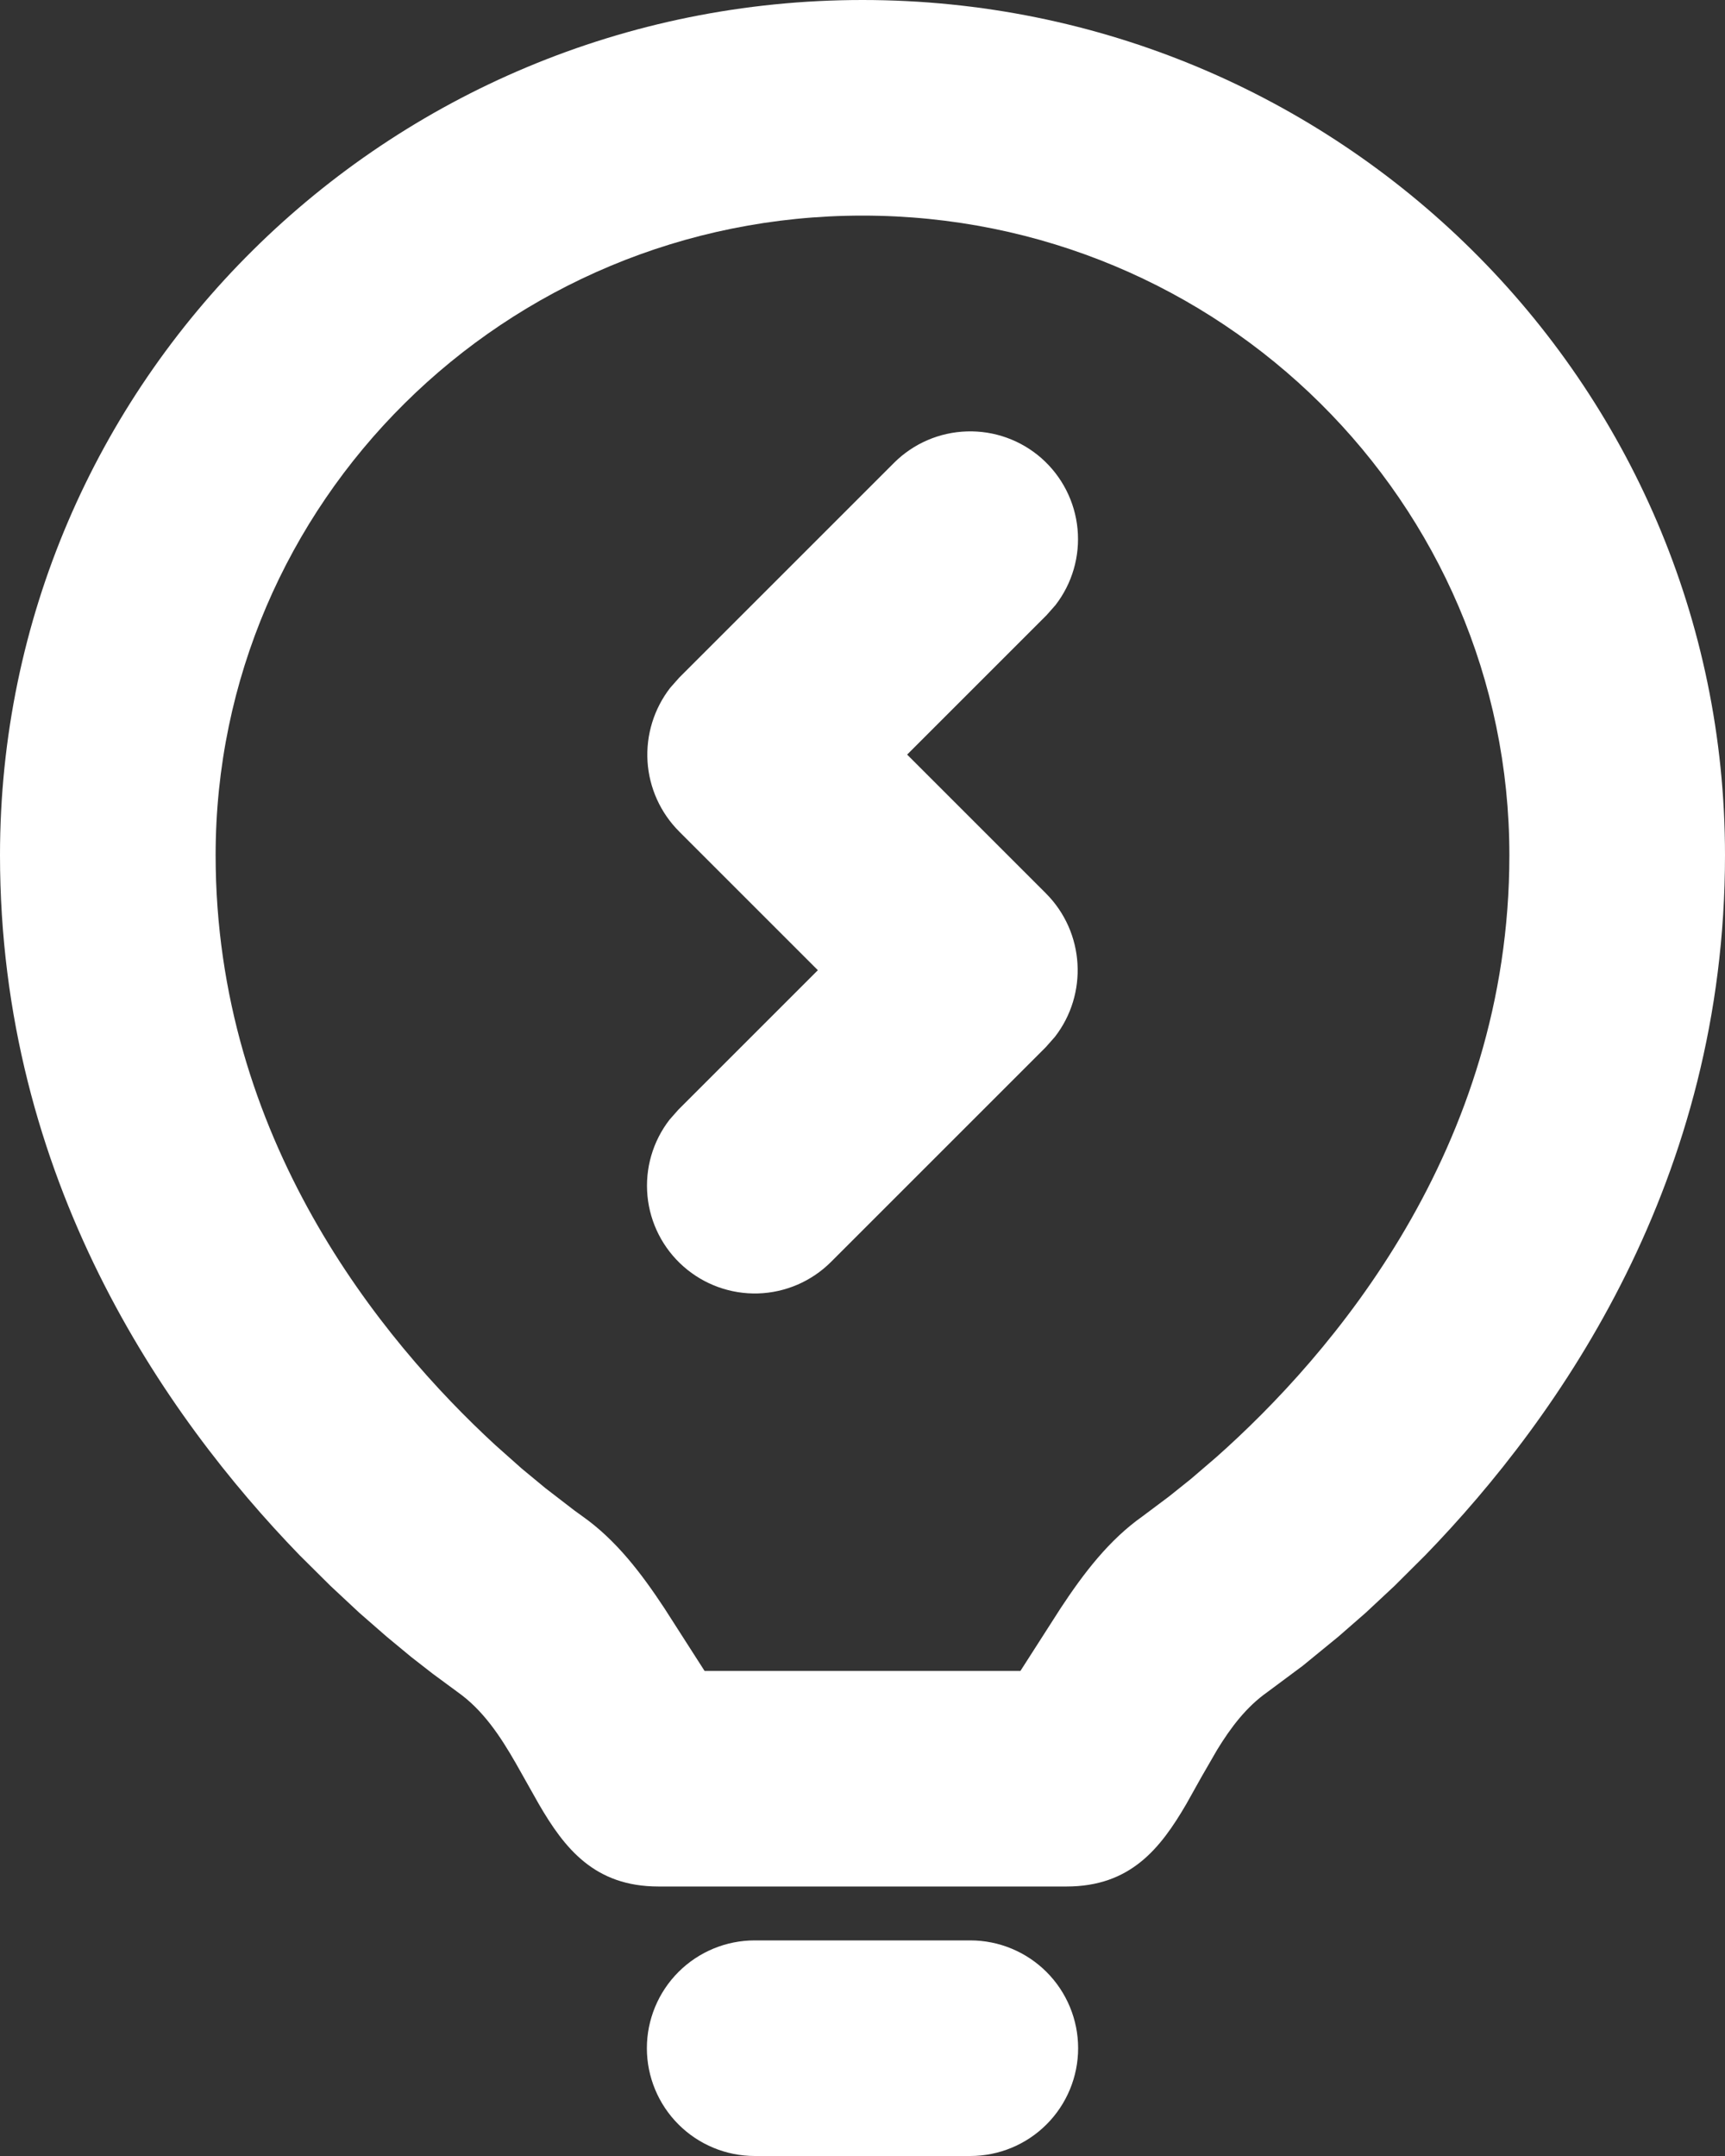 <svg width="32" height="40" viewBox="0 0 32 40" fill="none" xmlns="http://www.w3.org/2000/svg">
<rect x="0" y="0" width="32" height="40" fill="#333333" stroke="none"/>
<path d="M18 36C18.53 36 19.039 36.211 19.414 36.586C19.789 36.961 20 37.47 20 38C20 38.53 19.789 39.039 19.414 39.414C19.039 39.789 18.53 40 18 40H14C13.47 40 12.961 39.789 12.586 39.414C12.211 39.039 12 38.53 12 38C12 37.47 12.211 36.961 12.586 36.586C12.961 36.211 13.47 36 14 36H18ZM16 0C24.82 0 32 7.086 32 15.866C32 21.878 28.956 26.258 26.44 28.854L25.872 29.42L25.332 29.924L24.828 30.364L24.168 30.904L23.512 31.392C23.12 31.668 22.832 32.05 22.58 32.462L22.29 32.964L22.008 33.468C21.528 34.292 20.972 35 19.786 35H12.214C11.028 35 10.472 34.292 9.994 33.468L9.568 32.712C9.278 32.206 8.958 31.724 8.488 31.392L8.024 31.05L7.626 30.74L7.172 30.364L6.668 29.924L6.128 29.42L5.558 28.854C3.044 26.258 0 21.878 0 15.866C0 7.086 7.18 0 16 0ZM16 4C9.354 4 4 9.33 4 15.866C4 21.114 7.066 24.854 9.186 26.808L9.676 27.244L10.116 27.608L10.656 28.024L10.8 28.128C11.43 28.572 11.898 29.19 12.324 29.836L13.07 31H18.93L19.676 29.836C20.102 29.19 20.57 28.572 21.2 28.128L21.686 27.764L22.098 27.434L22.564 27.034C24.684 25.152 28 21.324 28 15.866C28 9.33 22.646 4 16 4ZM16.586 8.586C16.946 8.227 17.429 8.019 17.937 8.004C18.445 7.988 18.939 8.166 19.321 8.502C19.702 8.839 19.941 9.307 19.989 9.813C20.037 10.319 19.891 10.824 19.58 11.226L19.414 11.414L16.828 14L19.4 16.572C20.128 17.3 20.184 18.446 19.568 19.238L19.4 19.428L15.414 23.414C15.054 23.773 14.571 23.981 14.063 23.997C13.555 24.012 13.061 23.834 12.679 23.497C12.298 23.161 12.059 22.693 12.011 22.187C11.963 21.681 12.109 21.176 12.42 20.774L12.586 20.586L15.172 18L12.6 15.428C12.252 15.08 12.043 14.618 12.012 14.127C11.982 13.636 12.131 13.151 12.432 12.762L12.6 12.572L16.586 8.586Z" fill="white"/>
</svg>
